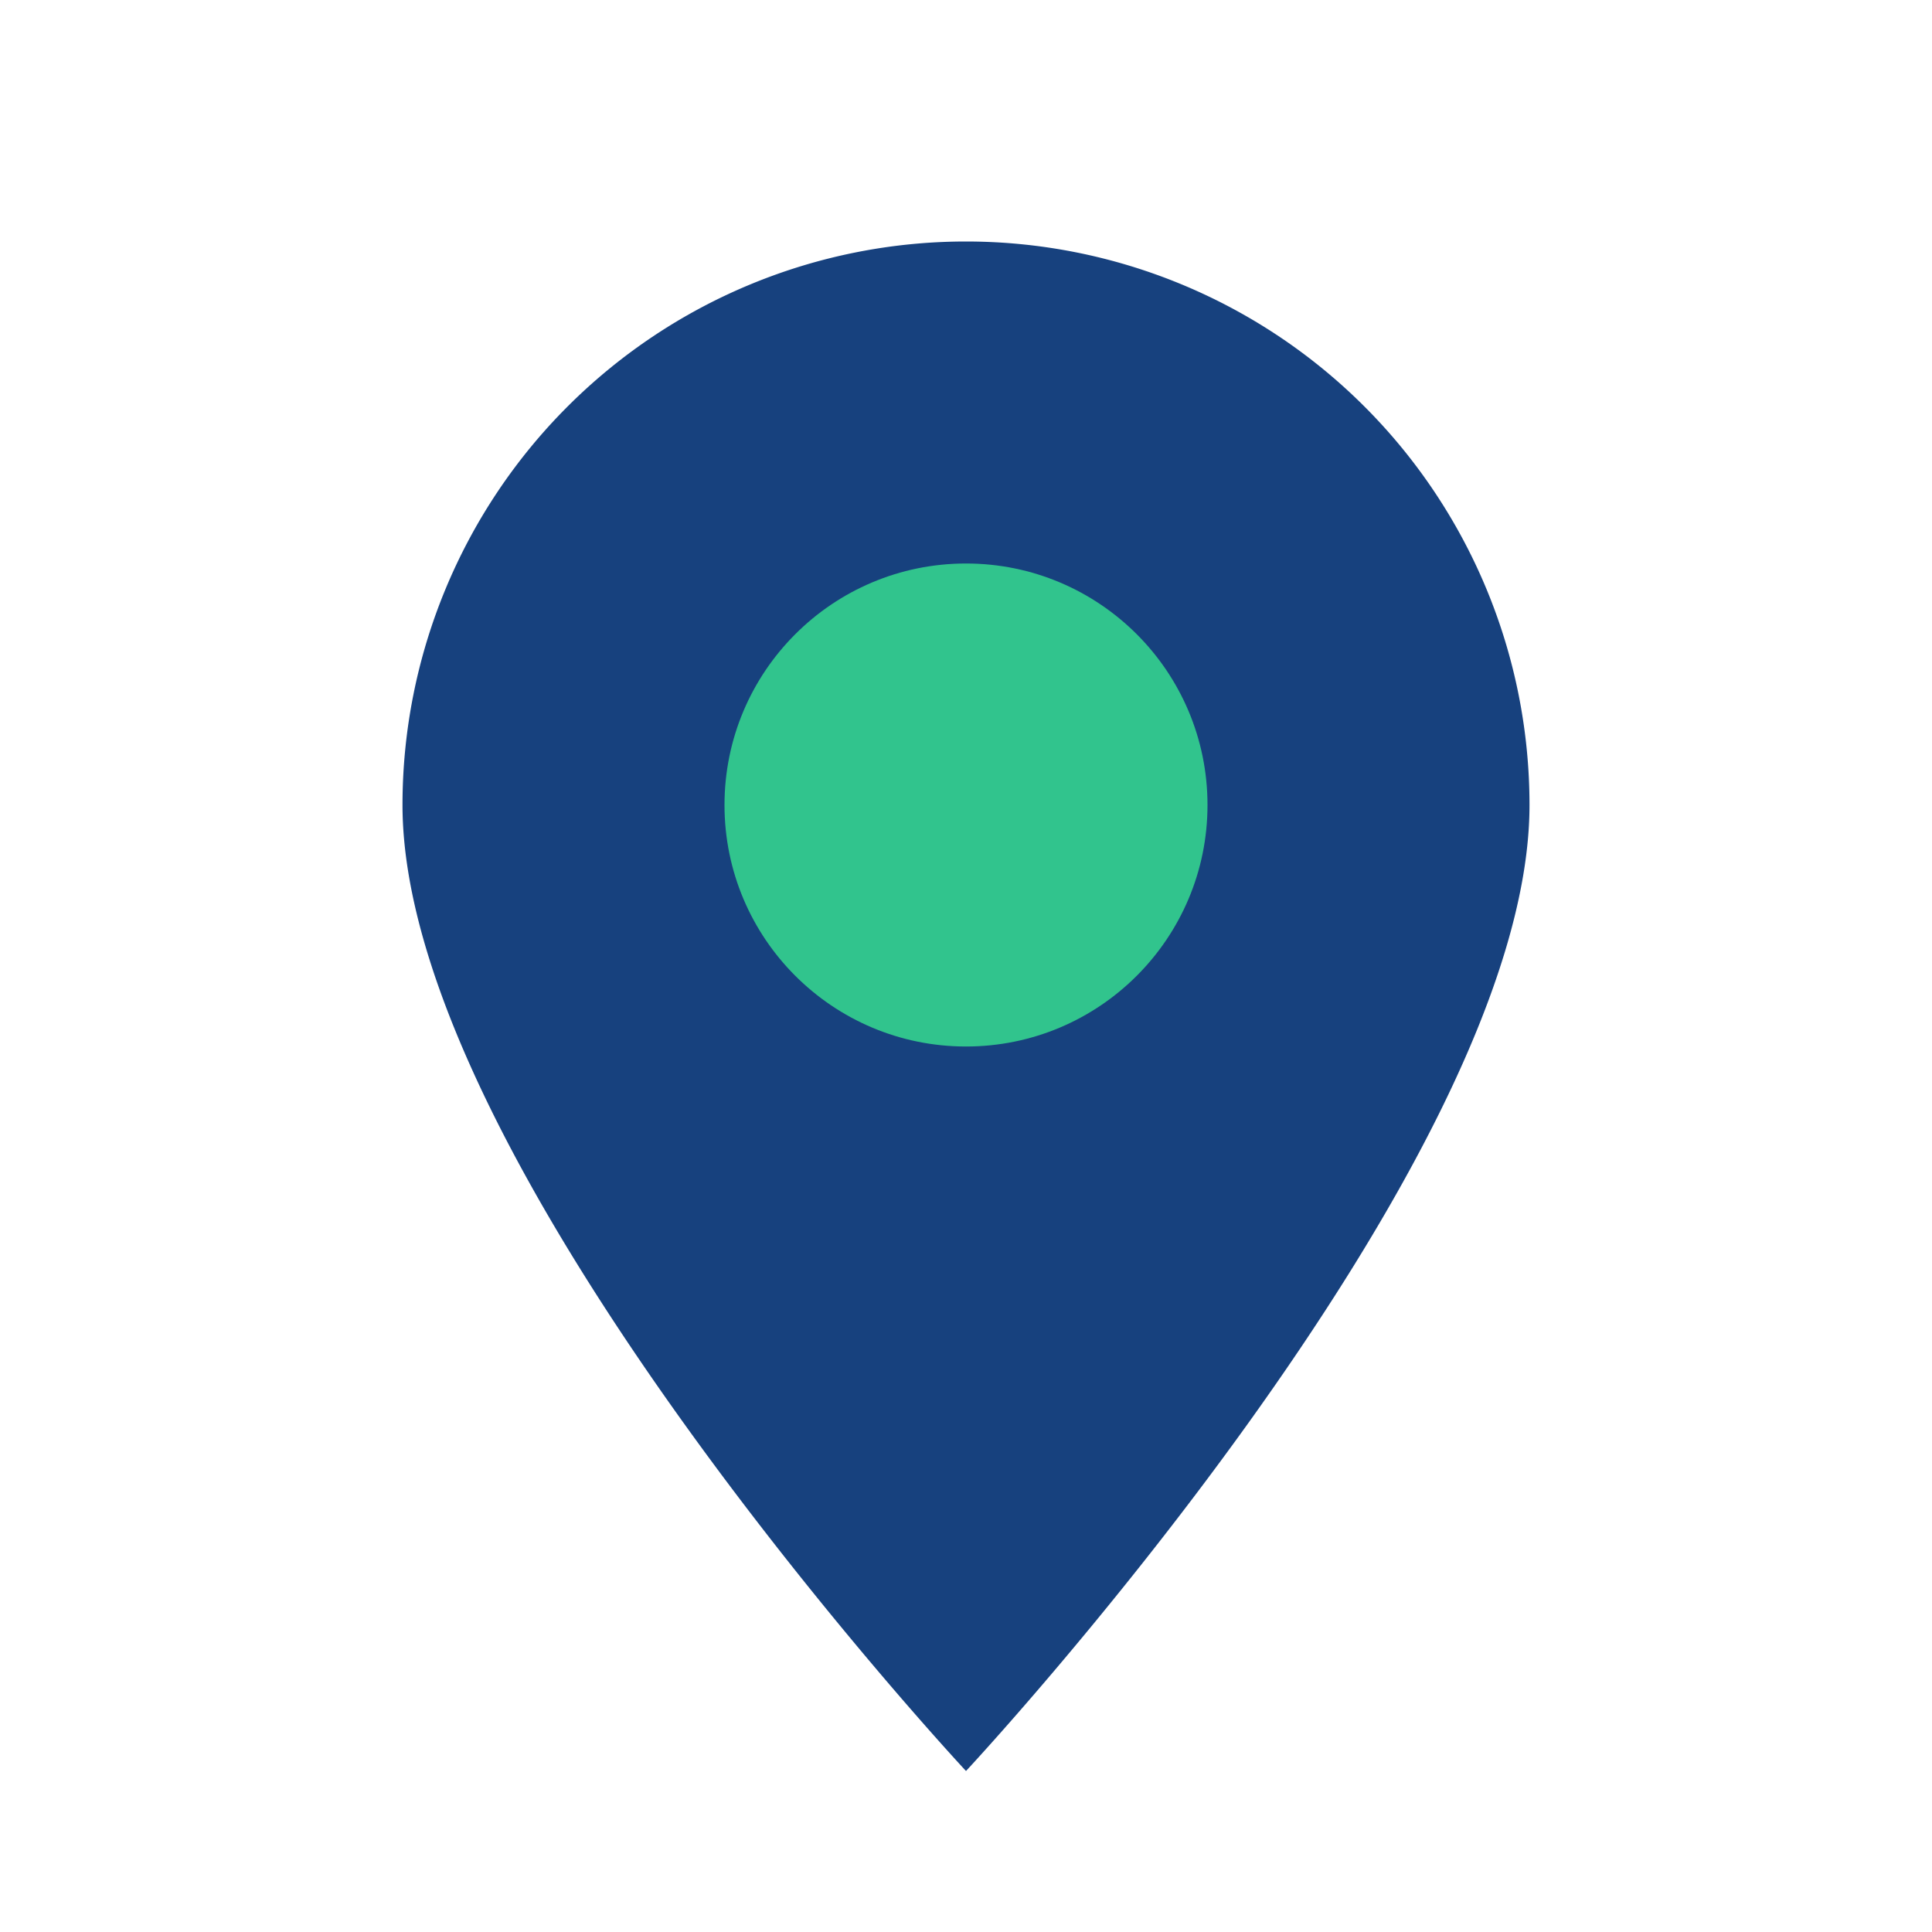 <?xml version="1.0" encoding="UTF-8"?>
<svg xmlns="http://www.w3.org/2000/svg" width="24" height="24" viewBox="0 0 24 24"><path d="M12 22s7-7.5 7-12A7 7 0 1 0 5 10c0 4.5 7 12 7 12z" fill="#17417E"/><circle cx="12" cy="10" r="3" fill="#31C48D"/></svg>